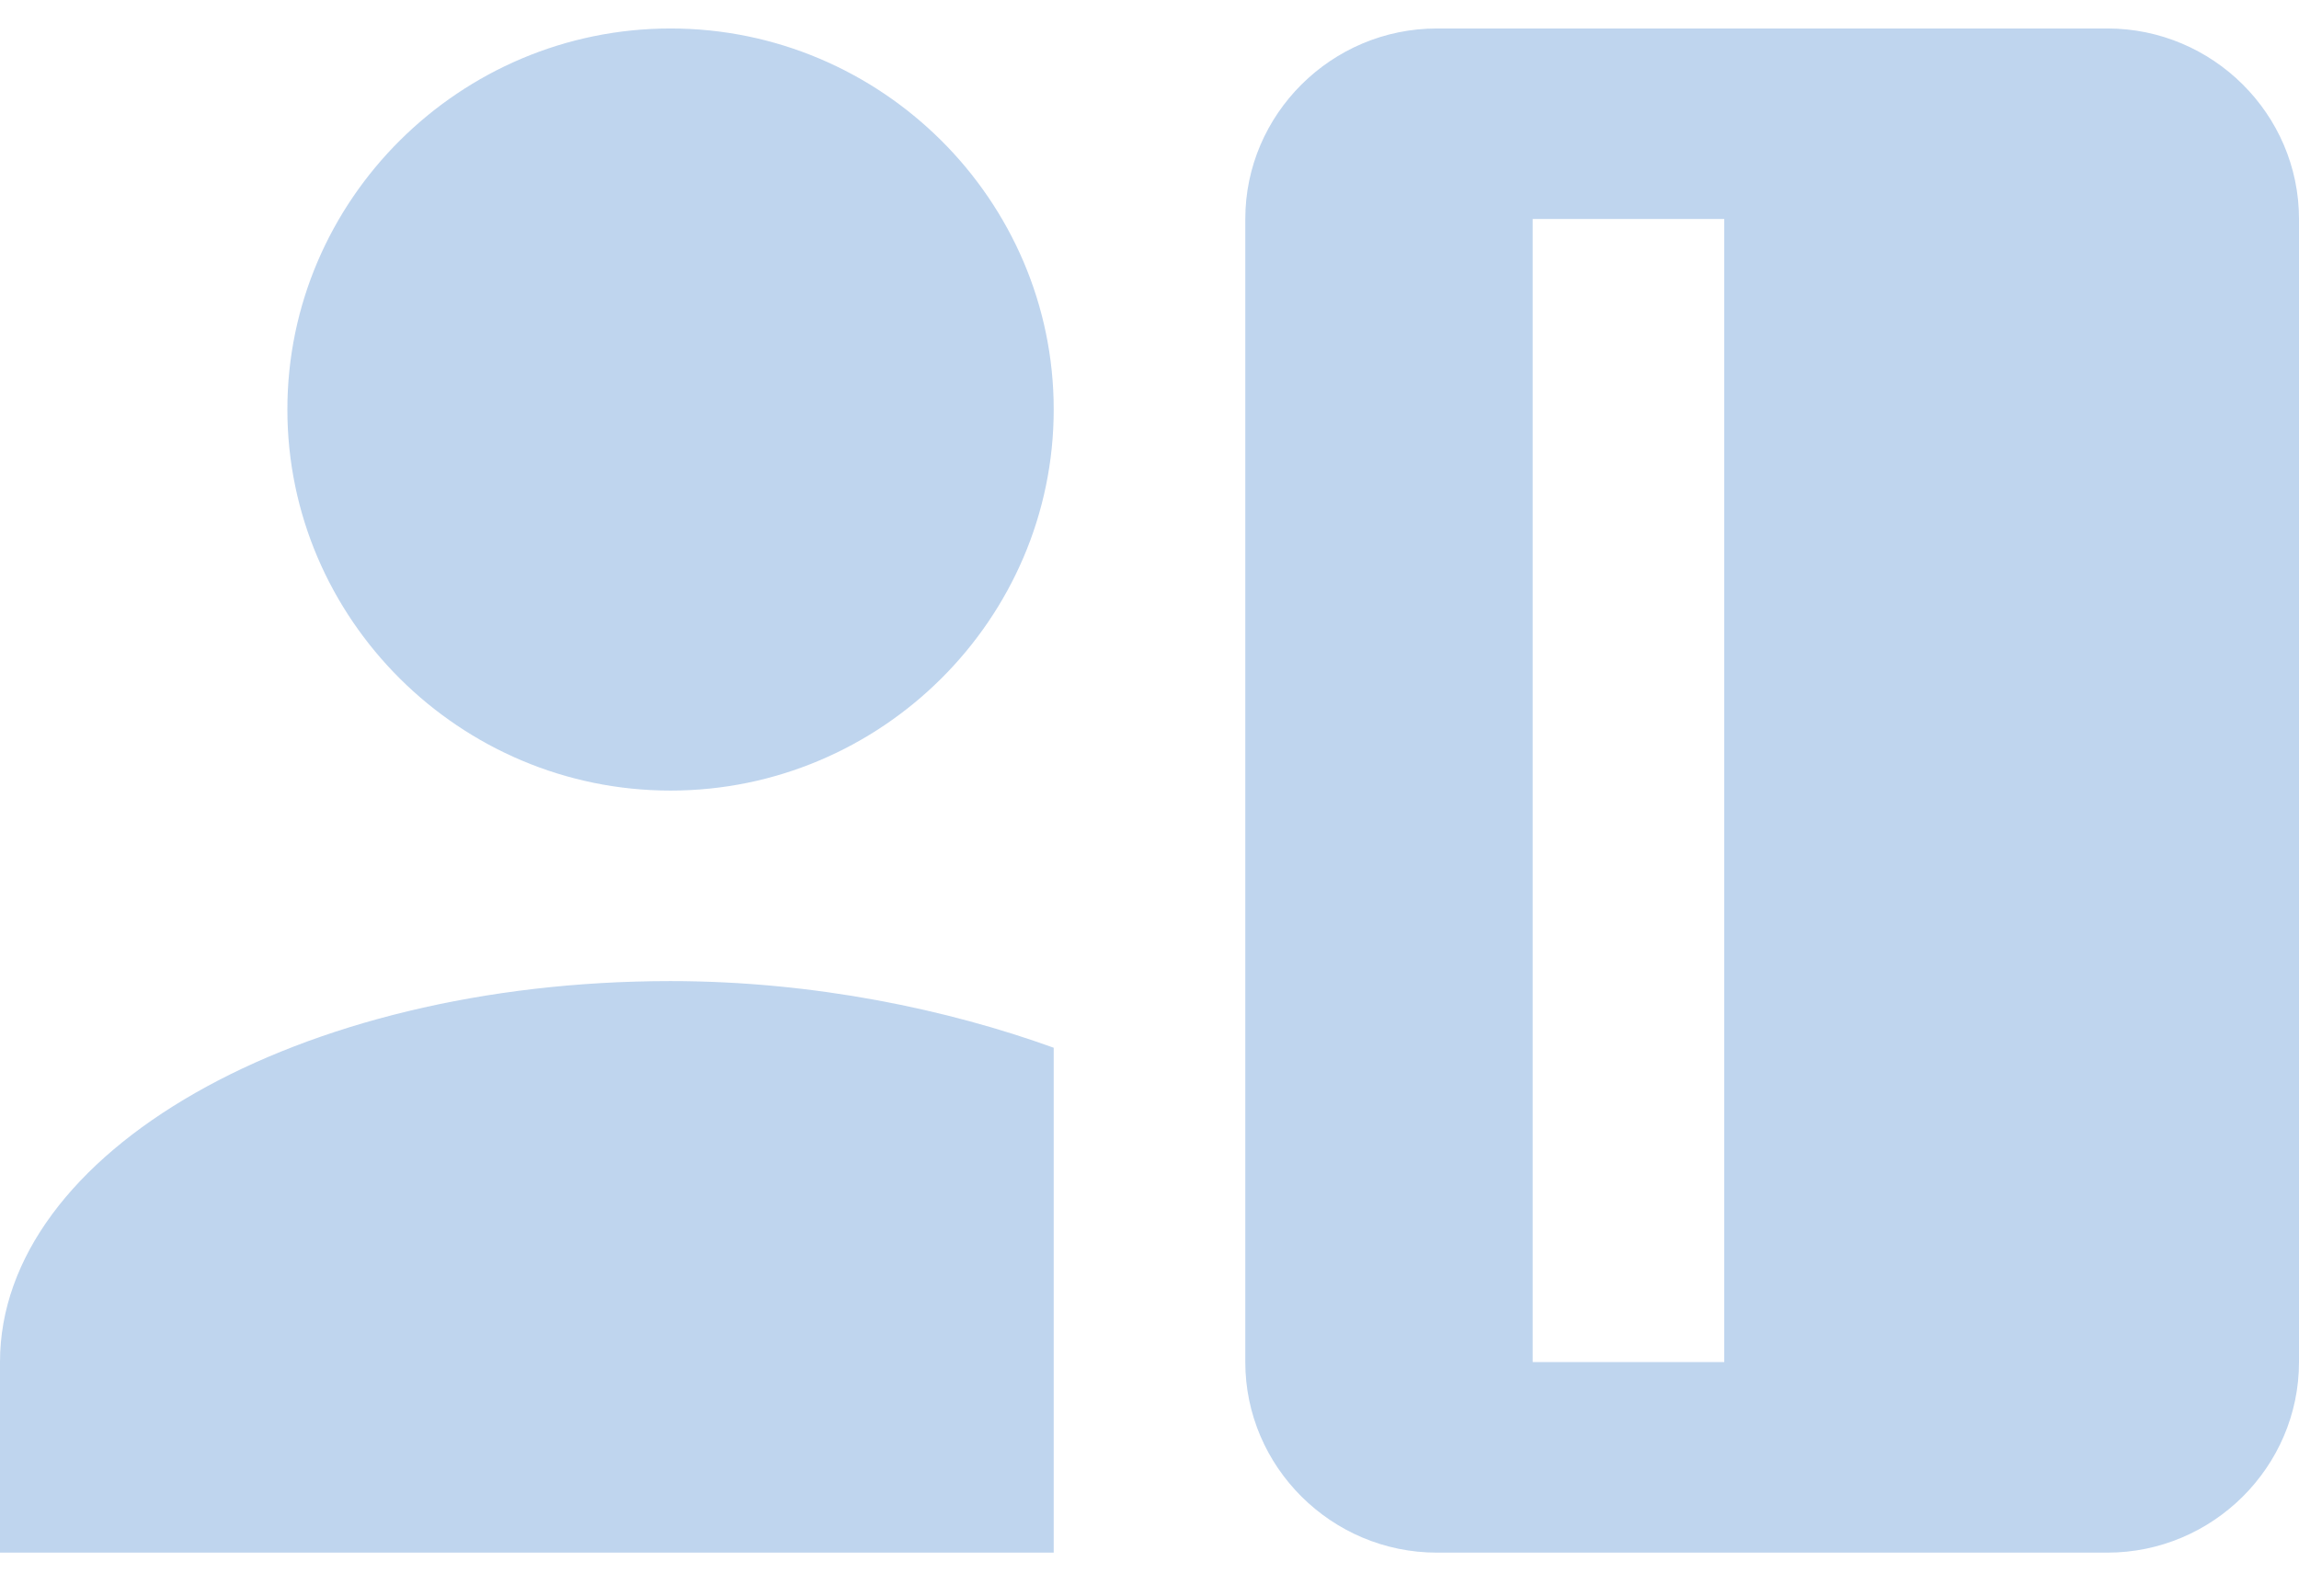 <svg width="36" height="25" viewBox="0 0 36 25" fill="none" xmlns="http://www.w3.org/2000/svg">
<path opacity="0.3" d="M10.5 12.383C13.8 12.383 16.5 9.697 16.5 6.414C16.5 3.132 13.8 0.446 10.5 0.446C7.2 0.446 4.5 3.132 4.5 6.414C4.5 9.697 7.2 12.383 10.5 12.383ZM16.5 24.319V16.411C14.85 15.814 12.75 15.367 10.5 15.367C4.65 15.367 0 18.052 0 21.334V24.319H16.5ZM33 0.446H22.5C20.85 0.446 19.5 1.789 19.5 3.43V21.334C19.5 22.976 20.85 24.319 22.5 24.319H33C34.65 24.319 36 22.976 36 21.334V3.43C36 1.789 34.65 0.446 33 0.446ZM27 21.334H24V3.43H27V21.334Z" fill="#2A73C6"/>
</svg>

